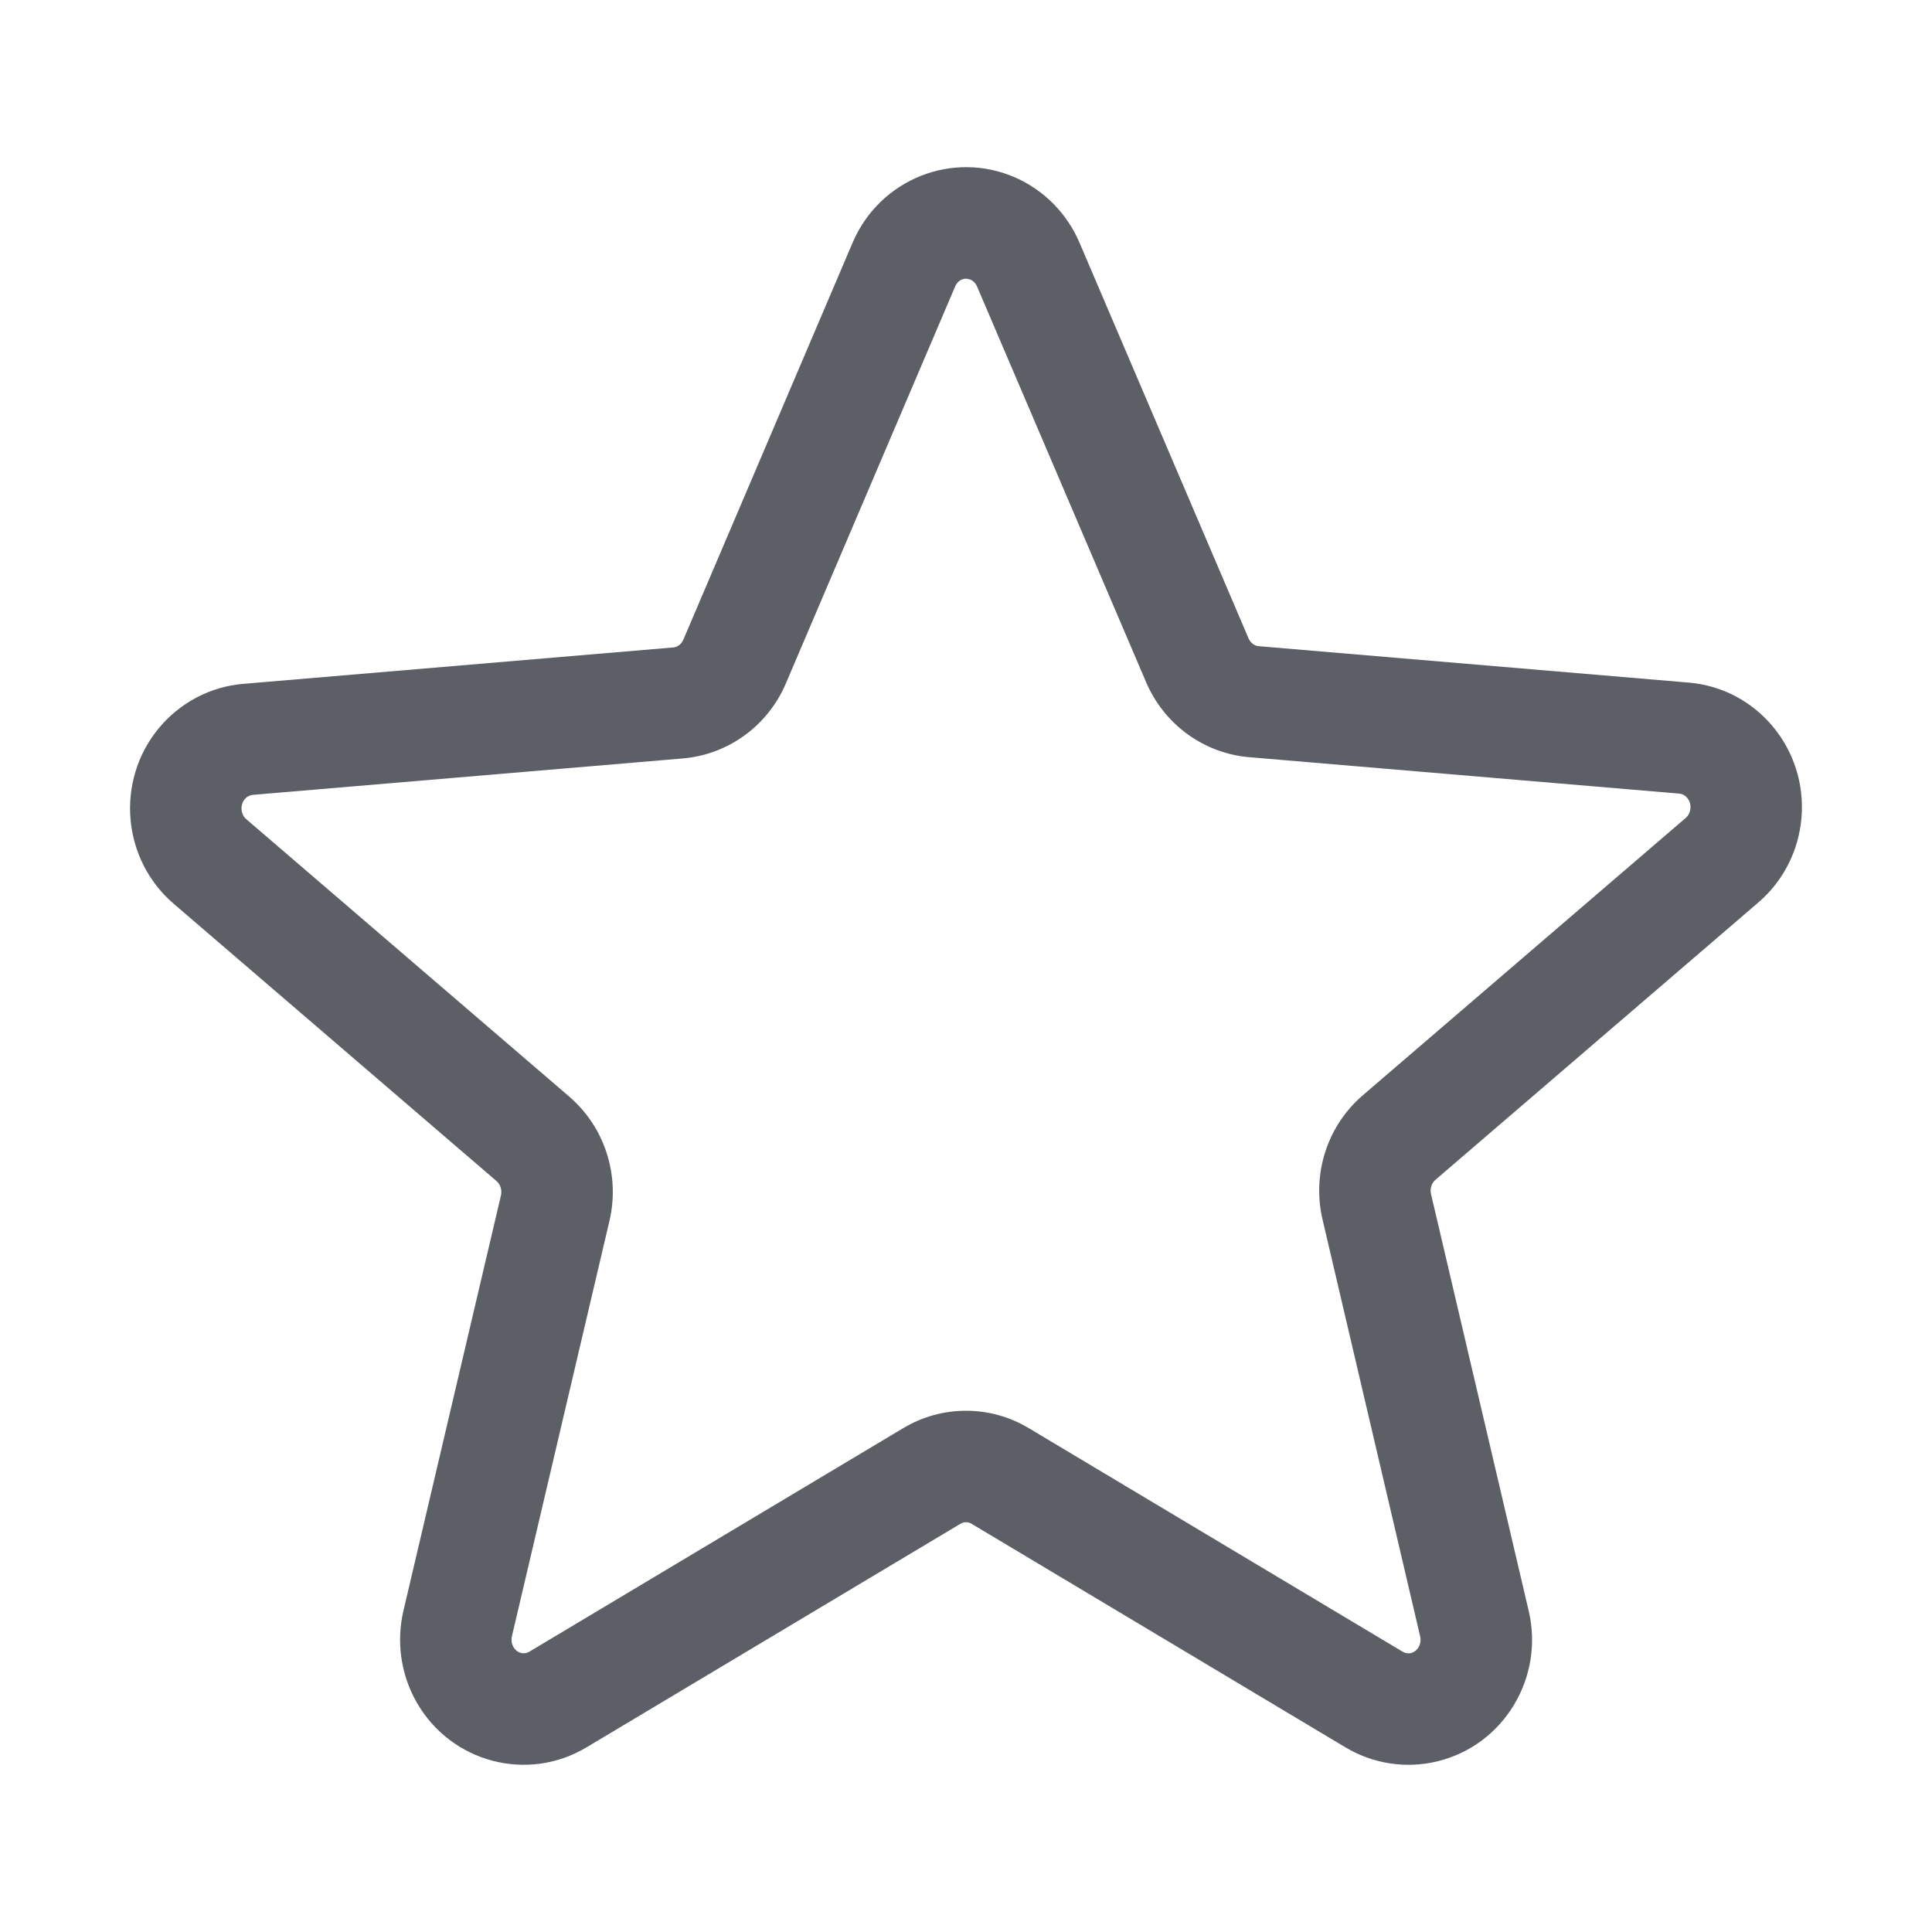<svg viewBox="0 0 26 26" fill="none" xmlns="http://www.w3.org/2000/svg">
<path fill-rule="evenodd" clip-rule="evenodd" d="M11.474 3.266L9.196 8.609C9.17 8.67 9.118 8.708 9.061 8.713L3.274 9.203C2.83 9.24 2.42 9.457 2.135 9.802C1.552 10.511 1.641 11.564 2.337 12.162L6.683 15.895C6.734 15.94 6.758 16.014 6.742 16.086L5.429 21.678C5.331 22.097 5.395 22.538 5.608 22.911C6.071 23.718 7.096 23.992 7.893 23.515L12.924 20.507C12.972 20.478 13.028 20.478 13.076 20.507L18.108 23.516C18.48 23.738 18.924 23.806 19.345 23.703C20.238 23.485 20.783 22.578 20.573 21.68L19.258 16.069C19.241 15.997 19.265 15.922 19.317 15.878L23.663 12.145C24 11.856 24.208 11.444 24.244 11C24.319 10.078 23.643 9.263 22.726 9.186L16.938 8.696C16.882 8.691 16.829 8.652 16.803 8.592L14.527 3.265C14.361 2.876 14.055 2.564 13.67 2.392C12.823 2.016 11.838 2.411 11.474 3.266ZM13.061 3.763C13.098 3.78 13.13 3.812 13.148 3.854L15.424 9.181C15.667 9.749 16.199 10.138 16.812 10.19L22.599 10.68C22.686 10.688 22.758 10.774 22.749 10.879C22.745 10.93 22.722 10.976 22.686 11.007L18.34 14.74C17.862 15.15 17.654 15.796 17.798 16.411L19.112 22.022C19.136 22.125 19.076 22.224 18.989 22.246C18.951 22.255 18.912 22.249 18.878 22.229L13.846 19.22C13.324 18.907 12.676 18.907 12.154 19.22L7.123 22.228C7.05 22.272 6.957 22.247 6.91 22.165C6.885 22.122 6.878 22.07 6.889 22.021L8.202 16.429C8.346 15.814 8.138 15.168 7.66 14.757L3.314 11.024C3.238 10.959 3.228 10.835 3.293 10.756C3.322 10.721 3.361 10.701 3.401 10.697L9.188 10.207C9.801 10.155 10.334 9.766 10.576 9.197L12.854 3.855C12.884 3.783 12.949 3.745 13.013 3.751L13.061 3.763Z" fill="#5C5F66"/>
<mask id="mask0" mask-type="alpha" maskUnits="userSpaceOnUse" x="1" y="2" width="24" height="22">
<path fill-rule="evenodd" clip-rule="evenodd" d="M11.474 3.266L9.196 8.609C9.17 8.67 9.118 8.708 9.061 8.713L3.274 9.203C2.83 9.24 2.42 9.457 2.135 9.802C1.552 10.511 1.641 11.564 2.337 12.162L6.683 15.895C6.734 15.94 6.758 16.014 6.742 16.086L5.429 21.678C5.331 22.097 5.395 22.538 5.608 22.911C6.071 23.718 7.096 23.992 7.893 23.515L12.924 20.507C12.972 20.478 13.028 20.478 13.076 20.507L18.108 23.516C18.48 23.738 18.924 23.806 19.345 23.703C20.238 23.485 20.783 22.578 20.573 21.68L19.258 16.069C19.241 15.997 19.265 15.922 19.317 15.878L23.663 12.145C24 11.856 24.208 11.444 24.244 11C24.319 10.078 23.643 9.263 22.726 9.186L16.938 8.696C16.882 8.691 16.829 8.652 16.803 8.592L14.527 3.265C14.361 2.876 14.055 2.564 13.67 2.392C12.823 2.016 11.838 2.411 11.474 3.266ZM13.061 3.763C13.098 3.78 13.13 3.812 13.148 3.854L15.424 9.181C15.667 9.749 16.199 10.138 16.812 10.19L22.599 10.68C22.686 10.688 22.758 10.774 22.749 10.879C22.745 10.93 22.722 10.976 22.686 11.007L18.34 14.74C17.862 15.15 17.654 15.796 17.798 16.411L19.112 22.022C19.136 22.125 19.076 22.224 18.989 22.246C18.951 22.255 18.912 22.249 18.878 22.229L13.846 19.22C13.324 18.907 12.676 18.907 12.154 19.22L7.123 22.228C7.05 22.272 6.957 22.247 6.91 22.165C6.885 22.122 6.878 22.07 6.889 22.021L8.202 16.429C8.346 15.814 8.138 15.168 7.66 14.757L3.314 11.024C3.238 10.959 3.228 10.835 3.293 10.756C3.322 10.721 3.361 10.701 3.401 10.697L9.188 10.207C9.801 10.155 10.334 9.766 10.576 9.197L12.854 3.855C12.884 3.783 12.949 3.745 13.013 3.751L13.061 3.763Z" fill="white"/>
</mask>
<g mask="url(#mask0)">
</g>
</svg>
